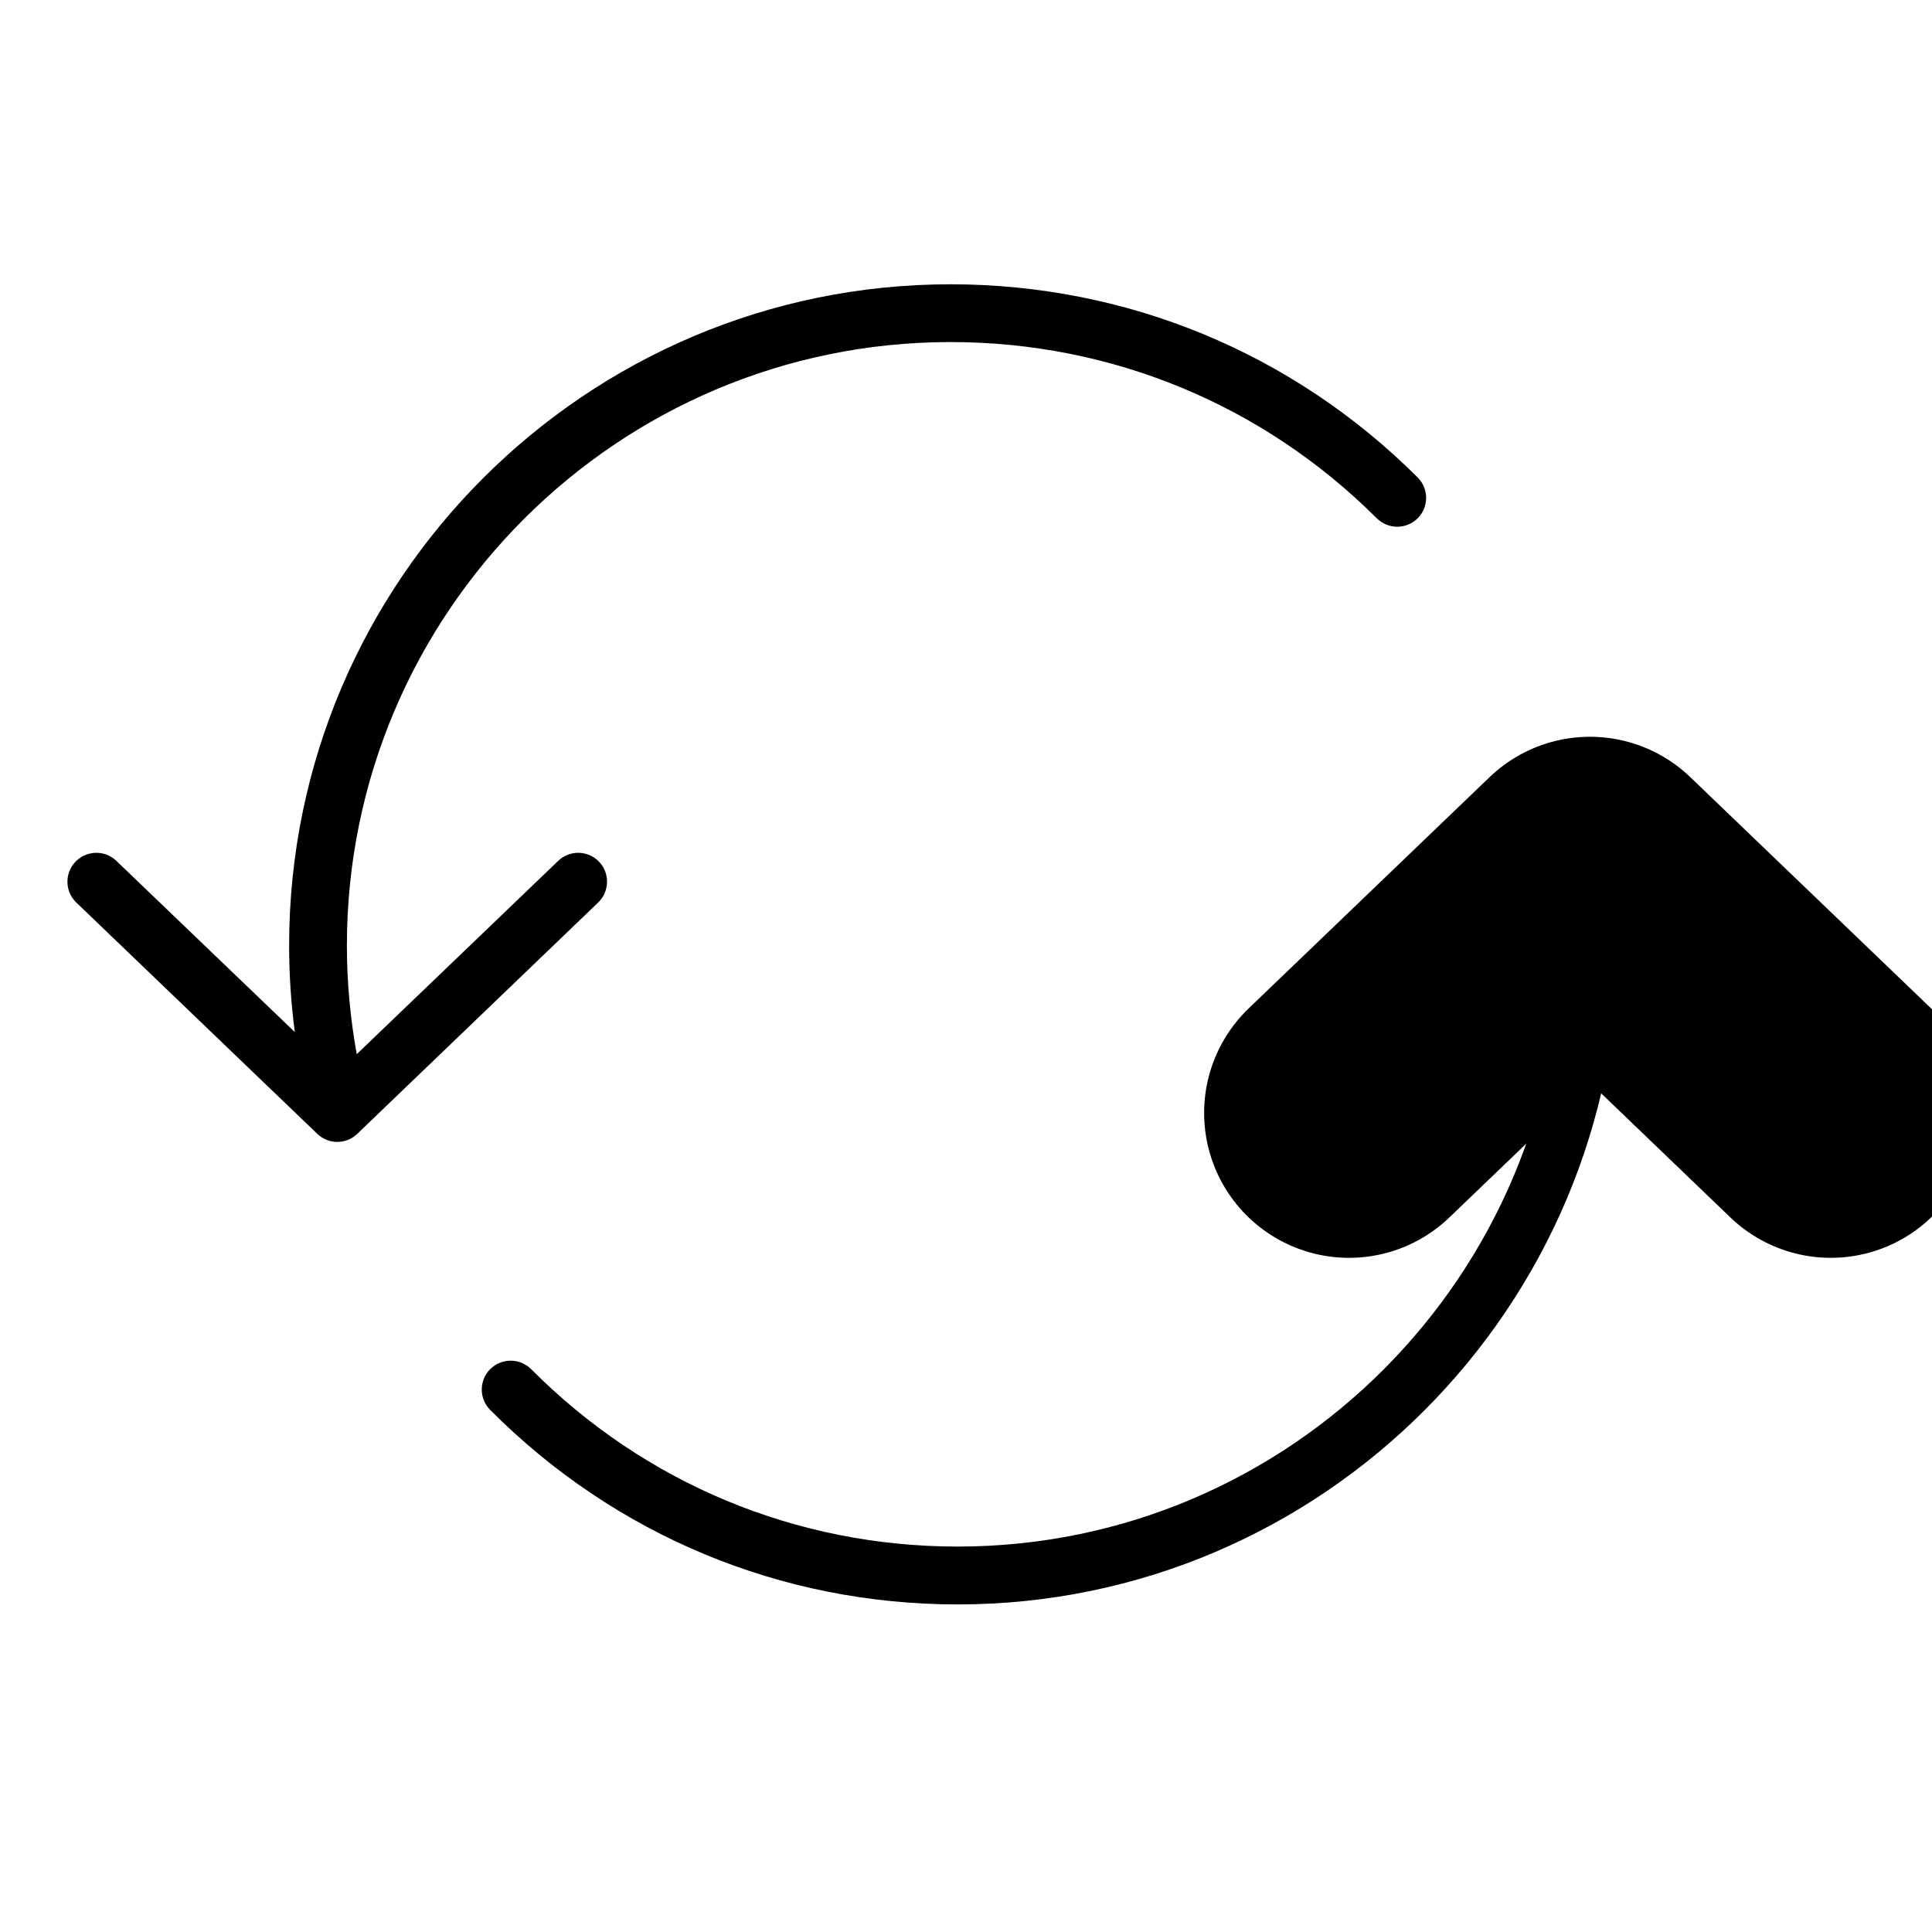 <svg width="20" height="20" viewBox="0 0 20 20" fill="none" xmlns="http://www.w3.org/2000/svg">
<g clip-path="url(#clip0_9_518)">
<path d="M13.965 11.521L16.459 9.127L18.952 11.521" stroke="black" stroke-width="3" stroke-miterlimit="10" stroke-linecap="round" stroke-linejoin="round"/>
<path d="M16.729 9.1C16.713 8.935 16.568 8.813 16.403 8.829C16.239 8.845 16.117 8.99 16.133 9.155C16.151 9.348 16.16 9.545 16.16 9.739C16.16 13.197 13.358 16.01 9.914 16.01C8.246 16.01 6.678 15.358 5.499 14.174C5.382 14.057 5.192 14.056 5.075 14.173C4.958 14.29 4.958 14.479 5.075 14.596C6.367 15.894 8.086 16.609 9.914 16.609C13.688 16.609 16.758 13.527 16.758 9.739C16.758 9.527 16.748 9.312 16.729 9.1Z" fill="black"/>
<path d="M6.201 8.92C6.086 8.801 5.897 8.797 5.778 8.912L3.693 10.913C3.626 10.543 3.591 10.167 3.591 9.789C3.591 6.344 6.394 3.541 9.84 3.541C11.506 3.541 13.073 4.189 14.252 5.365C14.37 5.482 14.559 5.482 14.676 5.365C14.793 5.248 14.792 5.058 14.675 4.942C13.383 3.653 11.665 2.943 9.84 2.943C6.064 2.943 2.993 6.014 2.993 9.789C2.993 10.089 3.013 10.389 3.052 10.684L1.205 8.912C1.086 8.797 0.897 8.801 0.782 8.92C0.667 9.039 0.671 9.229 0.79 9.343L3.284 11.737C3.342 11.793 3.417 11.821 3.491 11.821C3.566 11.821 3.641 11.793 3.699 11.737L6.192 9.343C6.311 9.229 6.315 9.039 6.201 8.92Z" fill="black"/>
</g>
<defs>
<clipPath id="clip0_9_518">
<rect width="20" height="20" fill="white"/>
</clipPath>
</defs>
</svg>
